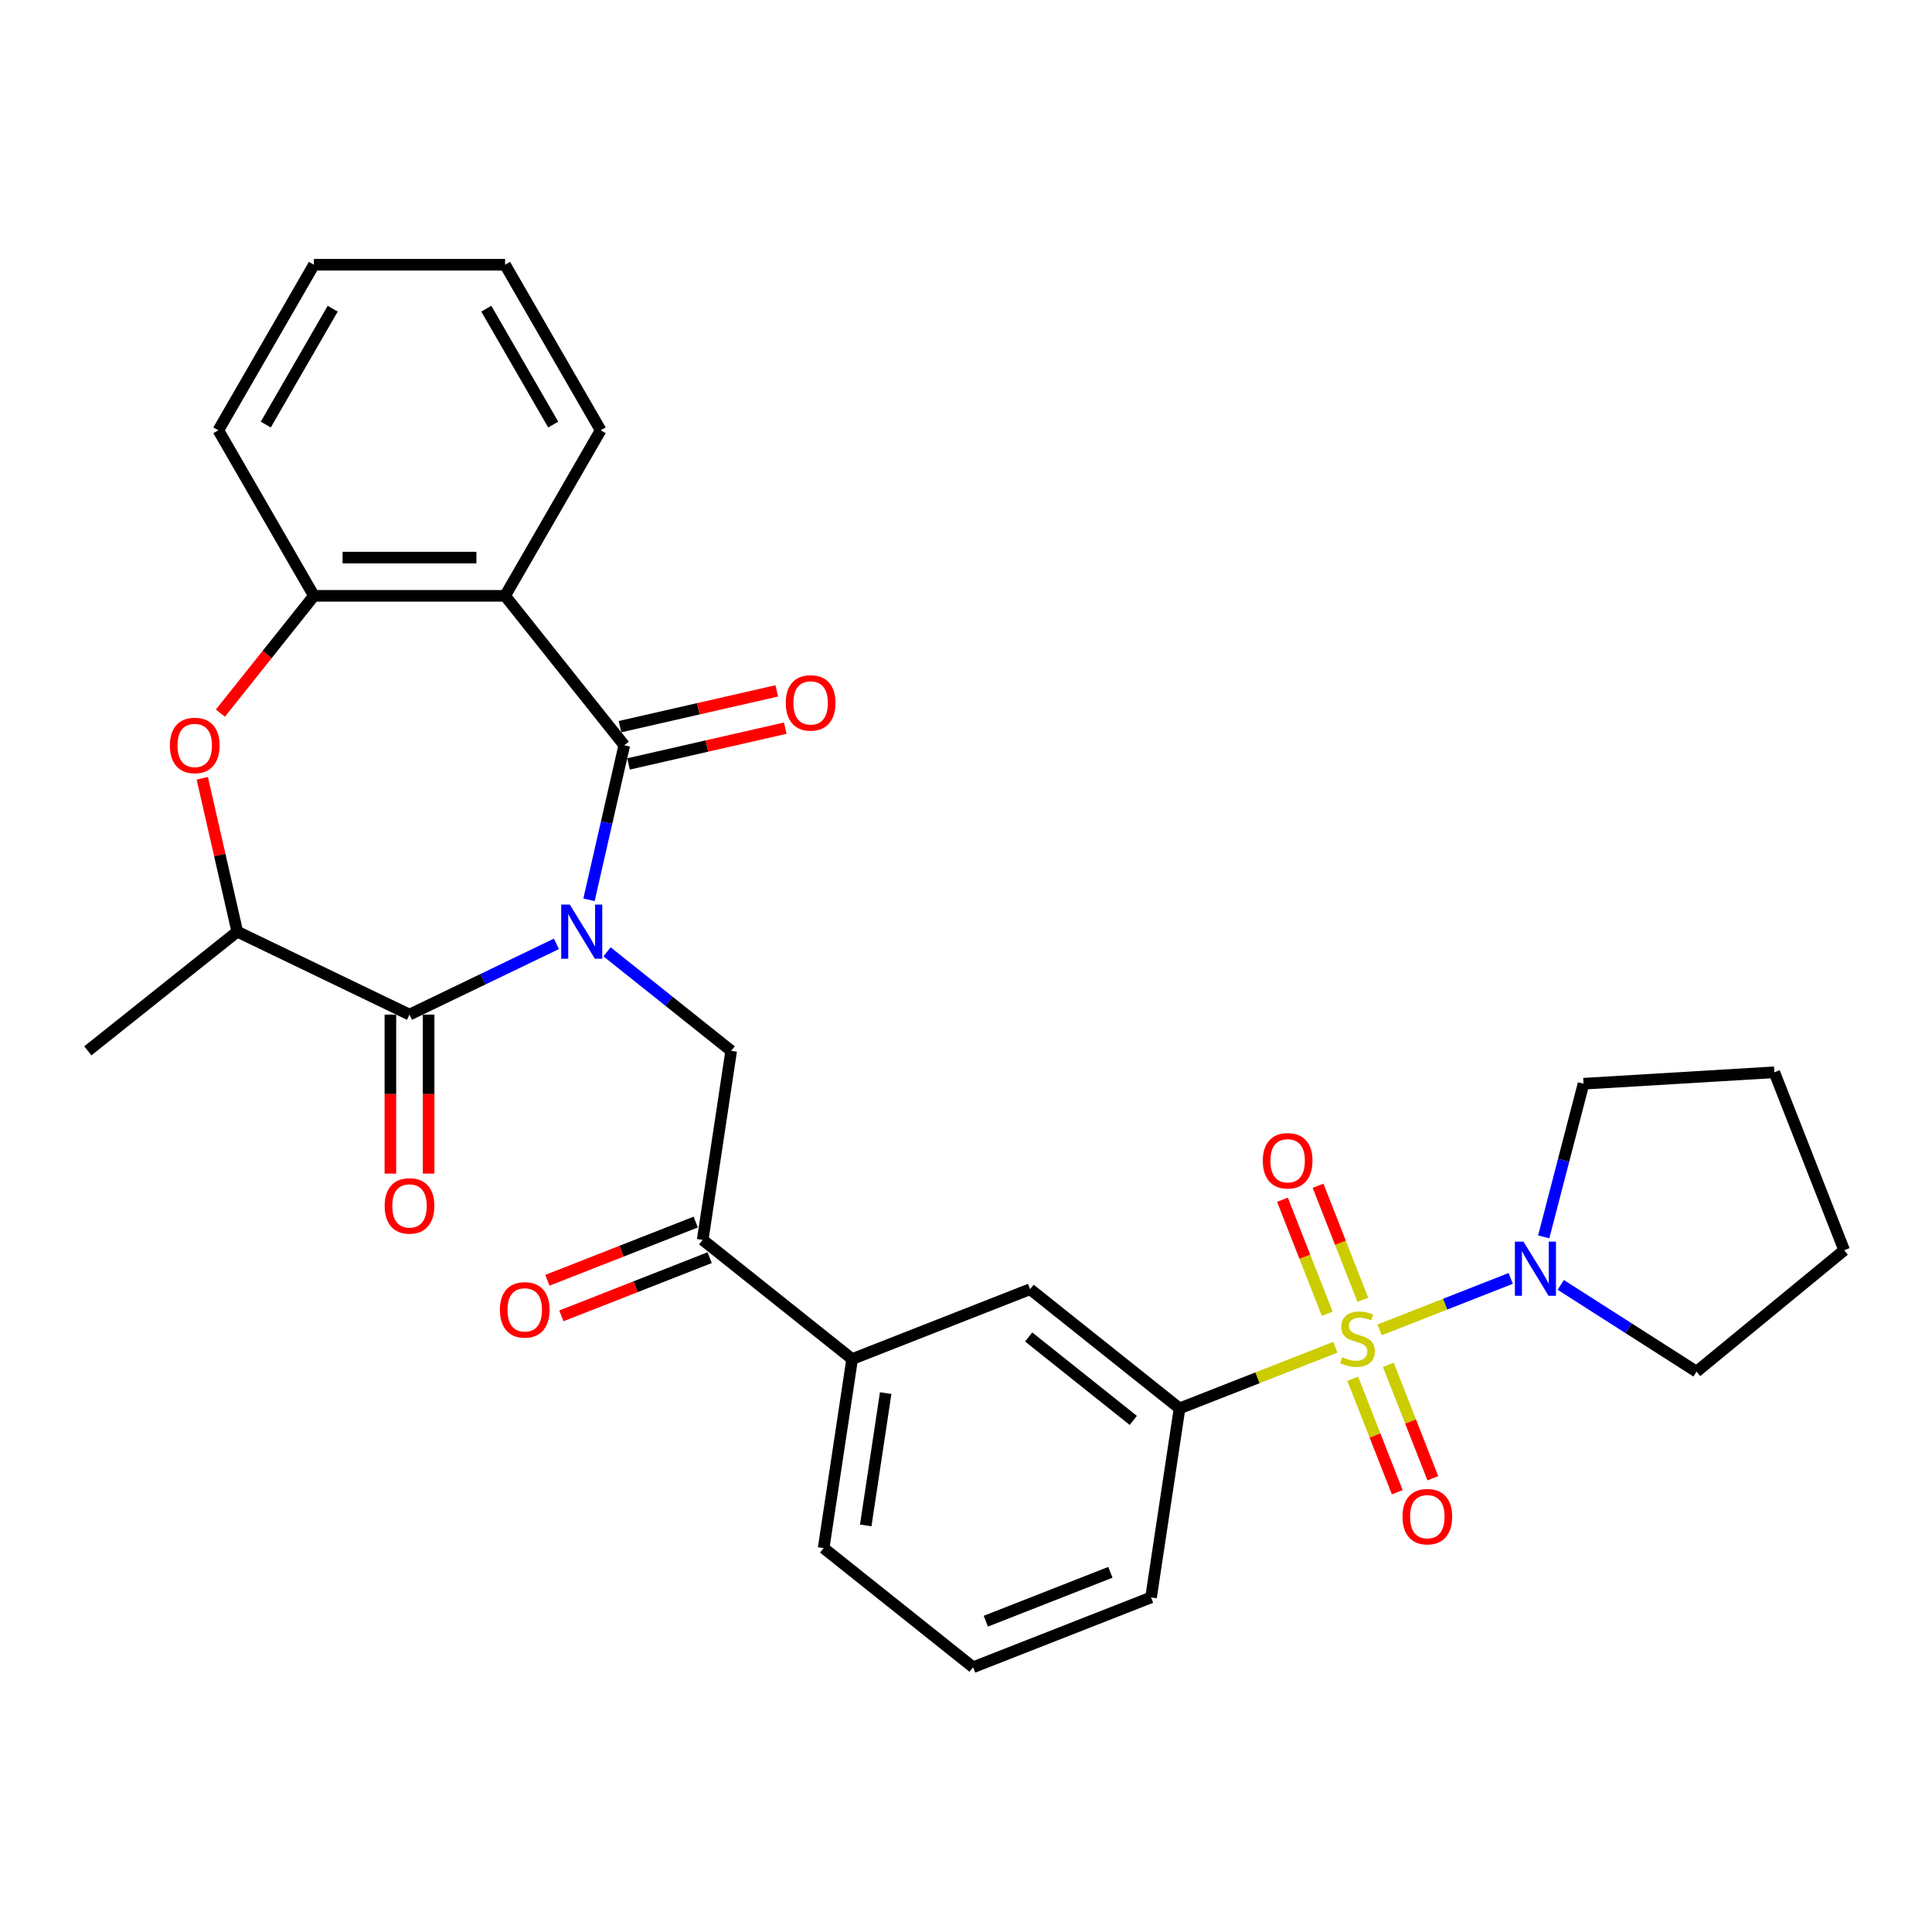 <?xml version='1.0' encoding='iso-8859-1'?>
<svg version='1.1' baseProfile='full'
              xmlns='http://www.w3.org/2000/svg'
                      xmlns:rdkit='http://www.rdkit.org/xml'
                      xmlns:xlink='http://www.w3.org/1999/xlink'
                  xml:space='preserve'
width='1000px' height='1000px' viewBox='0 0 1000 1000'>
<!-- END OF HEADER -->
<rect style='opacity:1.0;fill:#FFFFFF;stroke:none' width='1000' height='1000' x='0' y='0'> </rect>
<path class='bond-1' d='M 304.864,465.74 L 313.991,425.75' style='fill:none;fill-rule:evenodd;stroke:#0000FF;stroke-width:6px;stroke-linecap:butt;stroke-linejoin:miter;stroke-opacity:1' />
<path class='bond-1' d='M 313.991,425.75 L 323.119,385.761' style='fill:none;fill-rule:evenodd;stroke:#000000;stroke-width:6px;stroke-linecap:butt;stroke-linejoin:miter;stroke-opacity:1' />
<path class='bond-2' d='M 288.002,488.532 L 249.979,506.843' style='fill:none;fill-rule:evenodd;stroke:#0000FF;stroke-width:6px;stroke-linecap:butt;stroke-linejoin:miter;stroke-opacity:1' />
<path class='bond-2' d='M 249.979,506.843 L 211.957,525.154' style='fill:none;fill-rule:evenodd;stroke:#000000;stroke-width:6px;stroke-linecap:butt;stroke-linejoin:miter;stroke-opacity:1' />
<path class='bond-4' d='M 314.202,492.671 L 346.33,518.292' style='fill:none;fill-rule:evenodd;stroke:#0000FF;stroke-width:6px;stroke-linecap:butt;stroke-linejoin:miter;stroke-opacity:1' />
<path class='bond-4' d='M 346.33,518.292 L 378.459,543.914' style='fill:none;fill-rule:evenodd;stroke:#000000;stroke-width:6px;stroke-linecap:butt;stroke-linejoin:miter;stroke-opacity:1' />
<path class='bond-0' d='M 691.177,697.333 L 650.853,713.159' style='fill:none;fill-rule:evenodd;stroke:#CCCC00;stroke-width:6px;stroke-linecap:butt;stroke-linejoin:miter;stroke-opacity:1' />
<path class='bond-0' d='M 650.853,713.159 L 610.53,728.985' style='fill:none;fill-rule:evenodd;stroke:#000000;stroke-width:6px;stroke-linecap:butt;stroke-linejoin:miter;stroke-opacity:1' />
<path class='bond-5' d='M 714.092,688.34 L 748.019,675.025' style='fill:none;fill-rule:evenodd;stroke:#CCCC00;stroke-width:6px;stroke-linecap:butt;stroke-linejoin:miter;stroke-opacity:1' />
<path class='bond-5' d='M 748.019,675.025 L 781.946,661.709' style='fill:none;fill-rule:evenodd;stroke:#0000FF;stroke-width:6px;stroke-linecap:butt;stroke-linejoin:miter;stroke-opacity:1' />
<path class='bond-11' d='M 700.173,713.648 L 711.697,743.011' style='fill:none;fill-rule:evenodd;stroke:#CCCC00;stroke-width:6px;stroke-linecap:butt;stroke-linejoin:miter;stroke-opacity:1' />
<path class='bond-11' d='M 711.697,743.011 L 723.222,772.375' style='fill:none;fill-rule:evenodd;stroke:#FF0000;stroke-width:6px;stroke-linecap:butt;stroke-linejoin:miter;stroke-opacity:1' />
<path class='bond-11' d='M 718.594,706.418 L 730.118,735.782' style='fill:none;fill-rule:evenodd;stroke:#CCCC00;stroke-width:6px;stroke-linecap:butt;stroke-linejoin:miter;stroke-opacity:1' />
<path class='bond-11' d='M 730.118,735.782 L 741.642,765.145' style='fill:none;fill-rule:evenodd;stroke:#FF0000;stroke-width:6px;stroke-linecap:butt;stroke-linejoin:miter;stroke-opacity:1' />
<path class='bond-12' d='M 705.391,672.777 L 693.808,643.266' style='fill:none;fill-rule:evenodd;stroke:#CCCC00;stroke-width:6px;stroke-linecap:butt;stroke-linejoin:miter;stroke-opacity:1' />
<path class='bond-12' d='M 693.808,643.266 L 682.226,613.754' style='fill:none;fill-rule:evenodd;stroke:#FF0000;stroke-width:6px;stroke-linecap:butt;stroke-linejoin:miter;stroke-opacity:1' />
<path class='bond-12' d='M 686.97,680.007 L 675.387,650.495' style='fill:none;fill-rule:evenodd;stroke:#CCCC00;stroke-width:6px;stroke-linecap:butt;stroke-linejoin:miter;stroke-opacity:1' />
<path class='bond-12' d='M 675.387,650.495 L 663.805,620.984' style='fill:none;fill-rule:evenodd;stroke:#FF0000;stroke-width:6px;stroke-linecap:butt;stroke-linejoin:miter;stroke-opacity:1' />
<path class='bond-3' d='M 323.119,385.761 L 261.428,308.404' style='fill:none;fill-rule:evenodd;stroke:#000000;stroke-width:6px;stroke-linecap:butt;stroke-linejoin:miter;stroke-opacity:1' />
<path class='bond-15' d='M 325.32,395.407 L 365.884,386.149' style='fill:none;fill-rule:evenodd;stroke:#000000;stroke-width:6px;stroke-linecap:butt;stroke-linejoin:miter;stroke-opacity:1' />
<path class='bond-15' d='M 365.884,386.149 L 406.447,376.891' style='fill:none;fill-rule:evenodd;stroke:#FF0000;stroke-width:6px;stroke-linecap:butt;stroke-linejoin:miter;stroke-opacity:1' />
<path class='bond-15' d='M 320.917,376.115 L 361.48,366.856' style='fill:none;fill-rule:evenodd;stroke:#000000;stroke-width:6px;stroke-linecap:butt;stroke-linejoin:miter;stroke-opacity:1' />
<path class='bond-15' d='M 361.48,366.856 L 402.044,357.598' style='fill:none;fill-rule:evenodd;stroke:#FF0000;stroke-width:6px;stroke-linecap:butt;stroke-linejoin:miter;stroke-opacity:1' />
<path class='bond-9' d='M 211.957,525.154 L 122.812,482.224' style='fill:none;fill-rule:evenodd;stroke:#000000;stroke-width:6px;stroke-linecap:butt;stroke-linejoin:miter;stroke-opacity:1' />
<path class='bond-16' d='M 202.062,525.154 L 202.062,566.304' style='fill:none;fill-rule:evenodd;stroke:#000000;stroke-width:6px;stroke-linecap:butt;stroke-linejoin:miter;stroke-opacity:1' />
<path class='bond-16' d='M 202.062,566.304 L 202.062,607.455' style='fill:none;fill-rule:evenodd;stroke:#FF0000;stroke-width:6px;stroke-linecap:butt;stroke-linejoin:miter;stroke-opacity:1' />
<path class='bond-16' d='M 221.851,525.154 L 221.851,566.304' style='fill:none;fill-rule:evenodd;stroke:#000000;stroke-width:6px;stroke-linecap:butt;stroke-linejoin:miter;stroke-opacity:1' />
<path class='bond-16' d='M 221.851,566.304 L 221.851,607.455' style='fill:none;fill-rule:evenodd;stroke:#FF0000;stroke-width:6px;stroke-linecap:butt;stroke-linejoin:miter;stroke-opacity:1' />
<path class='bond-8' d='M 261.428,308.404 L 162.485,308.404' style='fill:none;fill-rule:evenodd;stroke:#000000;stroke-width:6px;stroke-linecap:butt;stroke-linejoin:miter;stroke-opacity:1' />
<path class='bond-8' d='M 246.587,288.615 L 177.326,288.615' style='fill:none;fill-rule:evenodd;stroke:#000000;stroke-width:6px;stroke-linecap:butt;stroke-linejoin:miter;stroke-opacity:1' />
<path class='bond-18' d='M 261.428,308.404 L 310.9,222.716' style='fill:none;fill-rule:evenodd;stroke:#000000;stroke-width:6px;stroke-linecap:butt;stroke-linejoin:miter;stroke-opacity:1' />
<path class='bond-10' d='M 378.459,543.914 L 363.712,641.752' style='fill:none;fill-rule:evenodd;stroke:#000000;stroke-width:6px;stroke-linecap:butt;stroke-linejoin:miter;stroke-opacity:1' />
<path class='bond-19' d='M 799.023,640.205 L 809.327,600.566' style='fill:none;fill-rule:evenodd;stroke:#0000FF;stroke-width:6px;stroke-linecap:butt;stroke-linejoin:miter;stroke-opacity:1' />
<path class='bond-19' d='M 809.327,600.566 L 819.631,560.928' style='fill:none;fill-rule:evenodd;stroke:#000000;stroke-width:6px;stroke-linecap:butt;stroke-linejoin:miter;stroke-opacity:1' />
<path class='bond-20' d='M 807.838,665.057 L 842.979,687.506' style='fill:none;fill-rule:evenodd;stroke:#0000FF;stroke-width:6px;stroke-linecap:butt;stroke-linejoin:miter;stroke-opacity:1' />
<path class='bond-20' d='M 842.979,687.506 L 878.12,709.955' style='fill:none;fill-rule:evenodd;stroke:#000000;stroke-width:6px;stroke-linecap:butt;stroke-linejoin:miter;stroke-opacity:1' />
<path class='bond-6' d='M 104.693,402.839 L 113.752,442.531' style='fill:none;fill-rule:evenodd;stroke:#FF0000;stroke-width:6px;stroke-linecap:butt;stroke-linejoin:miter;stroke-opacity:1' />
<path class='bond-6' d='M 113.752,442.531 L 122.812,482.224' style='fill:none;fill-rule:evenodd;stroke:#000000;stroke-width:6px;stroke-linecap:butt;stroke-linejoin:miter;stroke-opacity:1' />
<path class='bond-30' d='M 114.066,369.119 L 138.276,338.761' style='fill:none;fill-rule:evenodd;stroke:#FF0000;stroke-width:6px;stroke-linecap:butt;stroke-linejoin:miter;stroke-opacity:1' />
<path class='bond-30' d='M 138.276,338.761 L 162.485,308.404' style='fill:none;fill-rule:evenodd;stroke:#000000;stroke-width:6px;stroke-linecap:butt;stroke-linejoin:miter;stroke-opacity:1' />
<path class='bond-7' d='M 610.53,728.985 L 533.173,667.295' style='fill:none;fill-rule:evenodd;stroke:#000000;stroke-width:6px;stroke-linecap:butt;stroke-linejoin:miter;stroke-opacity:1' />
<path class='bond-7' d='M 586.589,735.203 L 532.439,692.02' style='fill:none;fill-rule:evenodd;stroke:#000000;stroke-width:6px;stroke-linecap:butt;stroke-linejoin:miter;stroke-opacity:1' />
<path class='bond-32' d='M 610.53,728.985 L 595.783,826.823' style='fill:none;fill-rule:evenodd;stroke:#000000;stroke-width:6px;stroke-linecap:butt;stroke-linejoin:miter;stroke-opacity:1' />
<path class='bond-22' d='M 162.485,308.404 L 113.013,222.716' style='fill:none;fill-rule:evenodd;stroke:#000000;stroke-width:6px;stroke-linecap:butt;stroke-linejoin:miter;stroke-opacity:1' />
<path class='bond-23' d='M 122.812,482.224 L 45.455,543.914' style='fill:none;fill-rule:evenodd;stroke:#000000;stroke-width:6px;stroke-linecap:butt;stroke-linejoin:miter;stroke-opacity:1' />
<path class='bond-14' d='M 363.712,641.752 L 441.069,703.443' style='fill:none;fill-rule:evenodd;stroke:#000000;stroke-width:6px;stroke-linecap:butt;stroke-linejoin:miter;stroke-opacity:1' />
<path class='bond-17' d='M 360.097,632.542 L 321.713,647.607' style='fill:none;fill-rule:evenodd;stroke:#000000;stroke-width:6px;stroke-linecap:butt;stroke-linejoin:miter;stroke-opacity:1' />
<path class='bond-17' d='M 321.713,647.607 L 283.33,662.671' style='fill:none;fill-rule:evenodd;stroke:#FF0000;stroke-width:6px;stroke-linecap:butt;stroke-linejoin:miter;stroke-opacity:1' />
<path class='bond-17' d='M 367.327,650.963 L 328.943,666.027' style='fill:none;fill-rule:evenodd;stroke:#000000;stroke-width:6px;stroke-linecap:butt;stroke-linejoin:miter;stroke-opacity:1' />
<path class='bond-17' d='M 328.943,666.027 L 290.559,681.092' style='fill:none;fill-rule:evenodd;stroke:#FF0000;stroke-width:6px;stroke-linecap:butt;stroke-linejoin:miter;stroke-opacity:1' />
<path class='bond-13' d='M 533.173,667.295 L 441.069,703.443' style='fill:none;fill-rule:evenodd;stroke:#000000;stroke-width:6px;stroke-linecap:butt;stroke-linejoin:miter;stroke-opacity:1' />
<path class='bond-24' d='M 441.069,703.443 L 426.322,801.281' style='fill:none;fill-rule:evenodd;stroke:#000000;stroke-width:6px;stroke-linecap:butt;stroke-linejoin:miter;stroke-opacity:1' />
<path class='bond-24' d='M 458.425,721.068 L 448.102,789.555' style='fill:none;fill-rule:evenodd;stroke:#000000;stroke-width:6px;stroke-linecap:butt;stroke-linejoin:miter;stroke-opacity:1' />
<path class='bond-26' d='M 310.9,222.716 L 261.428,137.029' style='fill:none;fill-rule:evenodd;stroke:#000000;stroke-width:6px;stroke-linecap:butt;stroke-linejoin:miter;stroke-opacity:1' />
<path class='bond-26' d='M 286.342,219.757 L 251.712,159.776' style='fill:none;fill-rule:evenodd;stroke:#000000;stroke-width:6px;stroke-linecap:butt;stroke-linejoin:miter;stroke-opacity:1' />
<path class='bond-27' d='M 819.631,560.928 L 918.397,555.01' style='fill:none;fill-rule:evenodd;stroke:#000000;stroke-width:6px;stroke-linecap:butt;stroke-linejoin:miter;stroke-opacity:1' />
<path class='bond-28' d='M 878.12,709.955 L 954.545,647.114' style='fill:none;fill-rule:evenodd;stroke:#000000;stroke-width:6px;stroke-linecap:butt;stroke-linejoin:miter;stroke-opacity:1' />
<path class='bond-21' d='M 595.783,826.823 L 503.68,862.971' style='fill:none;fill-rule:evenodd;stroke:#000000;stroke-width:6px;stroke-linecap:butt;stroke-linejoin:miter;stroke-opacity:1' />
<path class='bond-21' d='M 574.738,813.825 L 510.266,839.128' style='fill:none;fill-rule:evenodd;stroke:#000000;stroke-width:6px;stroke-linecap:butt;stroke-linejoin:miter;stroke-opacity:1' />
<path class='bond-31' d='M 113.013,222.716 L 162.485,137.029' style='fill:none;fill-rule:evenodd;stroke:#000000;stroke-width:6px;stroke-linecap:butt;stroke-linejoin:miter;stroke-opacity:1' />
<path class='bond-31' d='M 137.571,219.757 L 172.202,159.776' style='fill:none;fill-rule:evenodd;stroke:#000000;stroke-width:6px;stroke-linecap:butt;stroke-linejoin:miter;stroke-opacity:1' />
<path class='bond-25' d='M 426.322,801.281 L 503.68,862.971' style='fill:none;fill-rule:evenodd;stroke:#000000;stroke-width:6px;stroke-linecap:butt;stroke-linejoin:miter;stroke-opacity:1' />
<path class='bond-29' d='M 261.428,137.029 L 162.485,137.029' style='fill:none;fill-rule:evenodd;stroke:#000000;stroke-width:6px;stroke-linecap:butt;stroke-linejoin:miter;stroke-opacity:1' />
<path class='bond-33' d='M 918.397,555.01 L 954.545,647.114' style='fill:none;fill-rule:evenodd;stroke:#000000;stroke-width:6px;stroke-linecap:butt;stroke-linejoin:miter;stroke-opacity:1' />
<path  class='atom-0' d='M 294.908 468.213
L 304.09 483.055
Q 305 484.519, 306.464 487.171
Q 307.929 489.823, 308.008 489.981
L 308.008 468.213
L 311.728 468.213
L 311.728 496.234
L 307.889 496.234
L 298.034 480.007
Q 296.887 478.108, 295.66 475.931
Q 294.472 473.754, 294.116 473.081
L 294.116 496.234
L 290.475 496.234
L 290.475 468.213
L 294.908 468.213
' fill='#0000FF'/>
<path  class='atom-1' d='M 694.719 702.454
Q 695.035 702.573, 696.341 703.127
Q 697.647 703.681, 699.072 704.037
Q 700.537 704.354, 701.961 704.354
Q 704.613 704.354, 706.157 703.087
Q 707.7 701.781, 707.7 699.525
Q 707.7 697.982, 706.909 697.032
Q 706.157 696.082, 704.969 695.568
Q 703.782 695.053, 701.803 694.459
Q 699.31 693.707, 697.806 692.995
Q 696.341 692.283, 695.273 690.779
Q 694.244 689.275, 694.244 686.742
Q 694.244 683.219, 696.618 681.043
Q 699.033 678.866, 703.782 678.866
Q 707.027 678.866, 710.708 680.409
L 709.798 683.457
Q 706.434 682.072, 703.901 682.072
Q 701.17 682.072, 699.666 683.219
Q 698.162 684.328, 698.201 686.267
Q 698.201 687.771, 698.953 688.681
Q 699.745 689.591, 700.853 690.106
Q 702.001 690.62, 703.901 691.214
Q 706.434 692.006, 707.938 692.797
Q 709.441 693.589, 710.51 695.211
Q 711.618 696.794, 711.618 699.525
Q 711.618 703.404, 709.006 705.501
Q 706.434 707.559, 702.12 707.559
Q 699.626 707.559, 697.727 707.005
Q 695.866 706.491, 693.65 705.581
L 694.719 702.454
' fill='#CCCC00'/>
<path  class='atom-6' d='M 788.544 642.678
L 797.726 657.52
Q 798.636 658.984, 800.101 661.636
Q 801.565 664.287, 801.644 664.446
L 801.644 642.678
L 805.365 642.678
L 805.365 670.699
L 801.526 670.699
L 791.671 654.472
Q 790.523 652.573, 789.296 650.396
Q 788.109 648.219, 787.753 647.546
L 787.753 670.699
L 784.112 670.699
L 784.112 642.678
L 788.544 642.678
' fill='#0000FF'/>
<path  class='atom-7' d='M 87.932 385.84
Q 87.932 379.112, 91.257 375.352
Q 94.581 371.592, 100.795 371.592
Q 107.008 371.592, 110.333 375.352
Q 113.657 379.112, 113.657 385.84
Q 113.657 392.647, 110.293 396.526
Q 106.929 400.365, 100.795 400.365
Q 94.621 400.365, 91.257 396.526
Q 87.932 392.687, 87.932 385.84
M 100.795 397.199
Q 105.069 397.199, 107.365 394.349
Q 109.7 391.46, 109.7 385.84
Q 109.7 380.339, 107.365 377.568
Q 105.069 374.758, 100.795 374.758
Q 96.52 374.758, 94.185 377.529
Q 91.89 380.299, 91.89 385.84
Q 91.89 391.5, 94.185 394.349
Q 96.52 397.199, 100.795 397.199
' fill='#FF0000'/>
<path  class='atom-12' d='M 725.92 785.02
Q 725.92 778.292, 729.244 774.532
Q 732.569 770.772, 738.782 770.772
Q 744.996 770.772, 748.32 774.532
Q 751.645 778.292, 751.645 785.02
Q 751.645 791.827, 748.281 795.706
Q 744.917 799.545, 738.782 799.545
Q 732.608 799.545, 729.244 795.706
Q 725.92 791.867, 725.92 785.02
M 738.782 796.378
Q 743.057 796.378, 745.352 793.529
Q 747.687 790.64, 747.687 785.02
Q 747.687 779.518, 745.352 776.748
Q 743.057 773.938, 738.782 773.938
Q 734.508 773.938, 732.173 776.708
Q 729.877 779.479, 729.877 785.02
Q 729.877 790.679, 732.173 793.529
Q 734.508 796.378, 738.782 796.378
' fill='#FF0000'/>
<path  class='atom-13' d='M 653.623 600.812
Q 653.623 594.084, 656.948 590.324
Q 660.272 586.564, 666.486 586.564
Q 672.7 586.564, 676.024 590.324
Q 679.349 594.084, 679.349 600.812
Q 679.349 607.619, 675.985 611.498
Q 672.621 615.337, 666.486 615.337
Q 660.312 615.337, 656.948 611.498
Q 653.623 607.659, 653.623 600.812
M 666.486 612.171
Q 670.76 612.171, 673.056 609.321
Q 675.391 606.432, 675.391 600.812
Q 675.391 595.311, 673.056 592.54
Q 670.76 589.73, 666.486 589.73
Q 662.212 589.73, 659.877 592.501
Q 657.581 595.271, 657.581 600.812
Q 657.581 606.472, 659.877 609.321
Q 662.212 612.171, 666.486 612.171
' fill='#FF0000'/>
<path  class='atom-16' d='M 406.719 363.823
Q 406.719 357.095, 410.043 353.335
Q 413.368 349.575, 419.581 349.575
Q 425.795 349.575, 429.12 353.335
Q 432.444 357.095, 432.444 363.823
Q 432.444 370.63, 429.08 374.509
Q 425.716 378.348, 419.581 378.348
Q 413.407 378.348, 410.043 374.509
Q 406.719 370.67, 406.719 363.823
M 419.581 375.182
Q 423.856 375.182, 426.151 372.332
Q 428.486 369.443, 428.486 363.823
Q 428.486 358.322, 426.151 355.551
Q 423.856 352.741, 419.581 352.741
Q 415.307 352.741, 412.972 355.512
Q 410.677 358.282, 410.677 363.823
Q 410.677 369.483, 412.972 372.332
Q 415.307 375.182, 419.581 375.182
' fill='#FF0000'/>
<path  class='atom-17' d='M 199.094 624.176
Q 199.094 617.448, 202.419 613.688
Q 205.743 609.929, 211.957 609.929
Q 218.17 609.929, 221.495 613.688
Q 224.819 617.448, 224.819 624.176
Q 224.819 630.984, 221.455 634.862
Q 218.091 638.701, 211.957 638.701
Q 205.783 638.701, 202.419 634.862
Q 199.094 631.023, 199.094 624.176
M 211.957 635.535
Q 216.231 635.535, 218.527 632.686
Q 220.862 629.796, 220.862 624.176
Q 220.862 618.675, 218.527 615.905
Q 216.231 613.095, 211.957 613.095
Q 207.682 613.095, 205.347 615.865
Q 203.052 618.636, 203.052 624.176
Q 203.052 629.836, 205.347 632.686
Q 207.682 635.535, 211.957 635.535
' fill='#FF0000'/>
<path  class='atom-18' d='M 258.746 677.98
Q 258.746 671.252, 262.07 667.492
Q 265.395 663.732, 271.608 663.732
Q 277.822 663.732, 281.146 667.492
Q 284.471 671.252, 284.471 677.98
Q 284.471 684.787, 281.107 688.666
Q 277.743 692.505, 271.608 692.505
Q 265.434 692.505, 262.07 688.666
Q 258.746 684.827, 258.746 677.98
M 271.608 689.338
Q 275.883 689.338, 278.178 686.489
Q 280.513 683.6, 280.513 677.98
Q 280.513 672.478, 278.178 669.708
Q 275.883 666.898, 271.608 666.898
Q 267.334 666.898, 264.999 669.668
Q 262.703 672.439, 262.703 677.98
Q 262.703 683.639, 264.999 686.489
Q 267.334 689.338, 271.608 689.338
' fill='#FF0000'/>
</svg>
